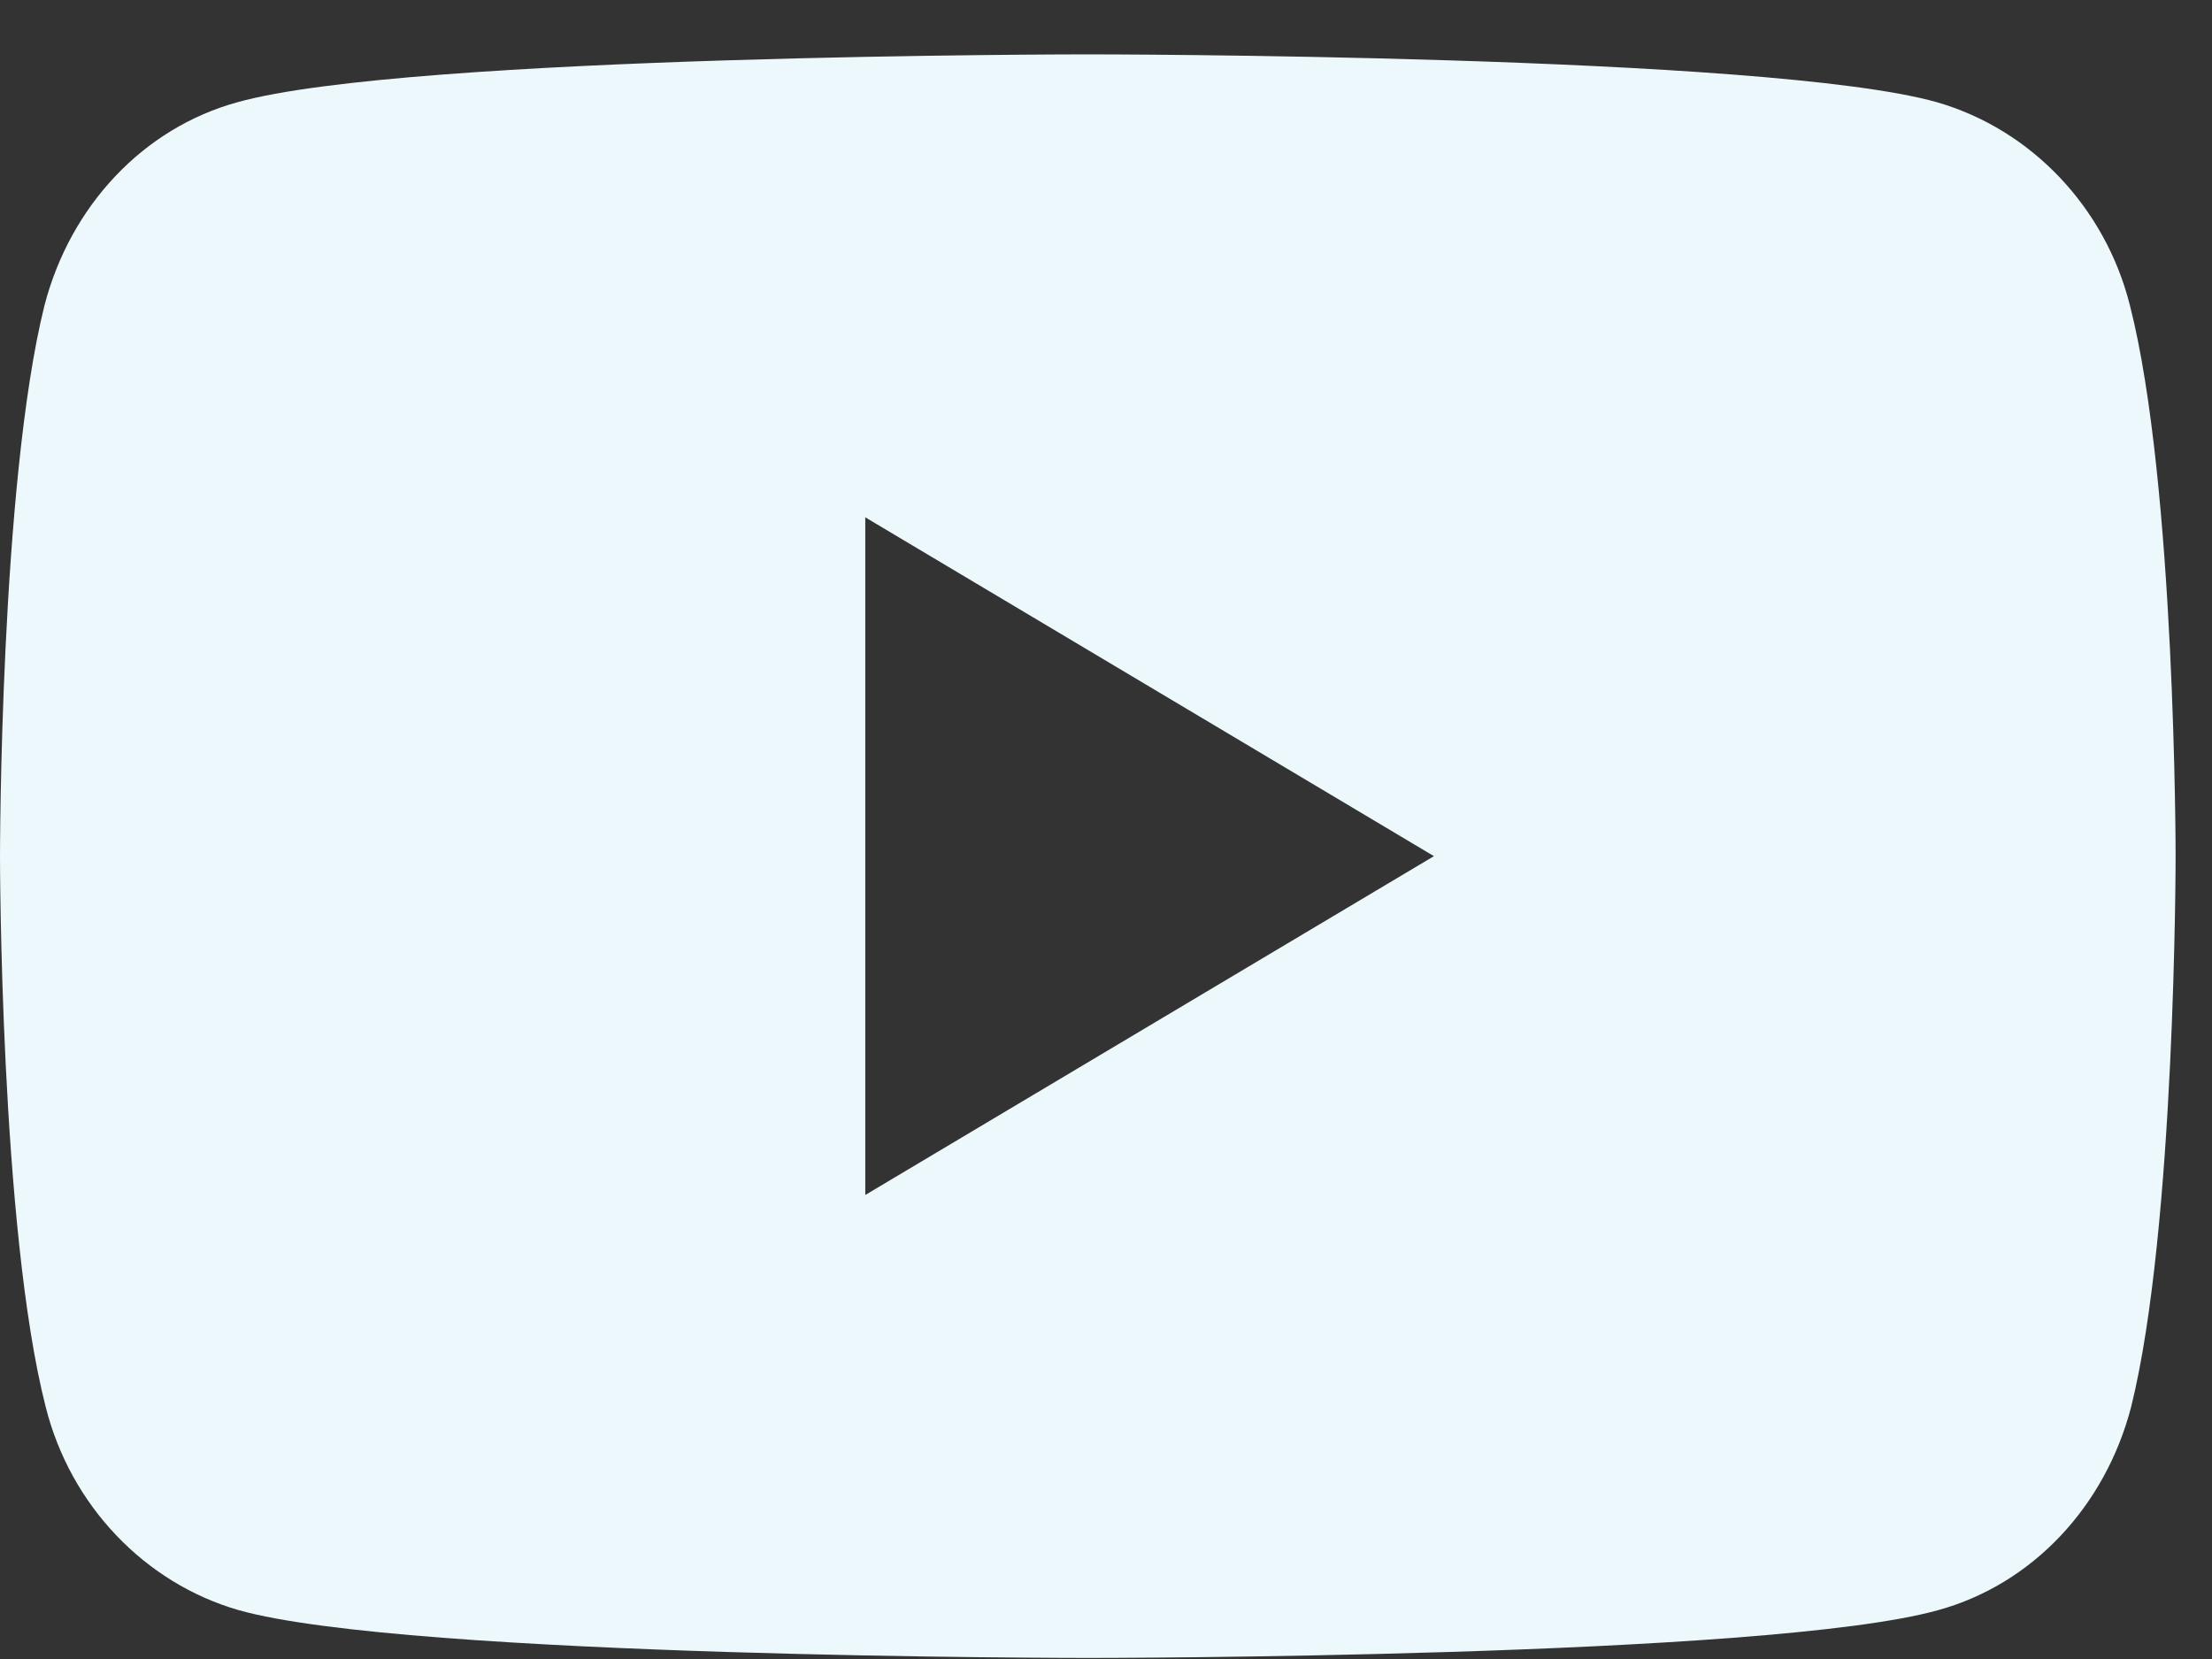 <svg width="40" height="30" viewBox="0 0 40 30" fill="none" xmlns="http://www.w3.org/2000/svg">
<rect x="0" y="0" width="40" height="30" fill="#333333" stroke="none"/>
<path d="M38.515 5.52C38.068 3.743 36.726 2.34 35.028 1.849C31.965 0.983 19.671 0.983 19.671 0.983C19.671 0.983 7.377 0.983 4.292 1.849C2.593 2.316 1.274 3.719 0.805 5.52C0 8.747 0 15.482 0 15.482C0 15.482 0 22.217 0.827 25.444C1.274 27.221 2.615 28.625 4.314 29.116C7.377 29.981 19.671 29.981 19.671 29.981C19.671 29.981 31.965 29.981 35.05 29.116C36.749 28.648 38.068 27.245 38.537 25.444C39.342 22.217 39.342 15.482 39.342 15.482C39.342 15.482 39.342 8.747 38.515 5.52ZM15.647 21.609V9.355L25.93 15.482L15.647 21.609Z" fill="#ECF8FB"/>
</svg>
